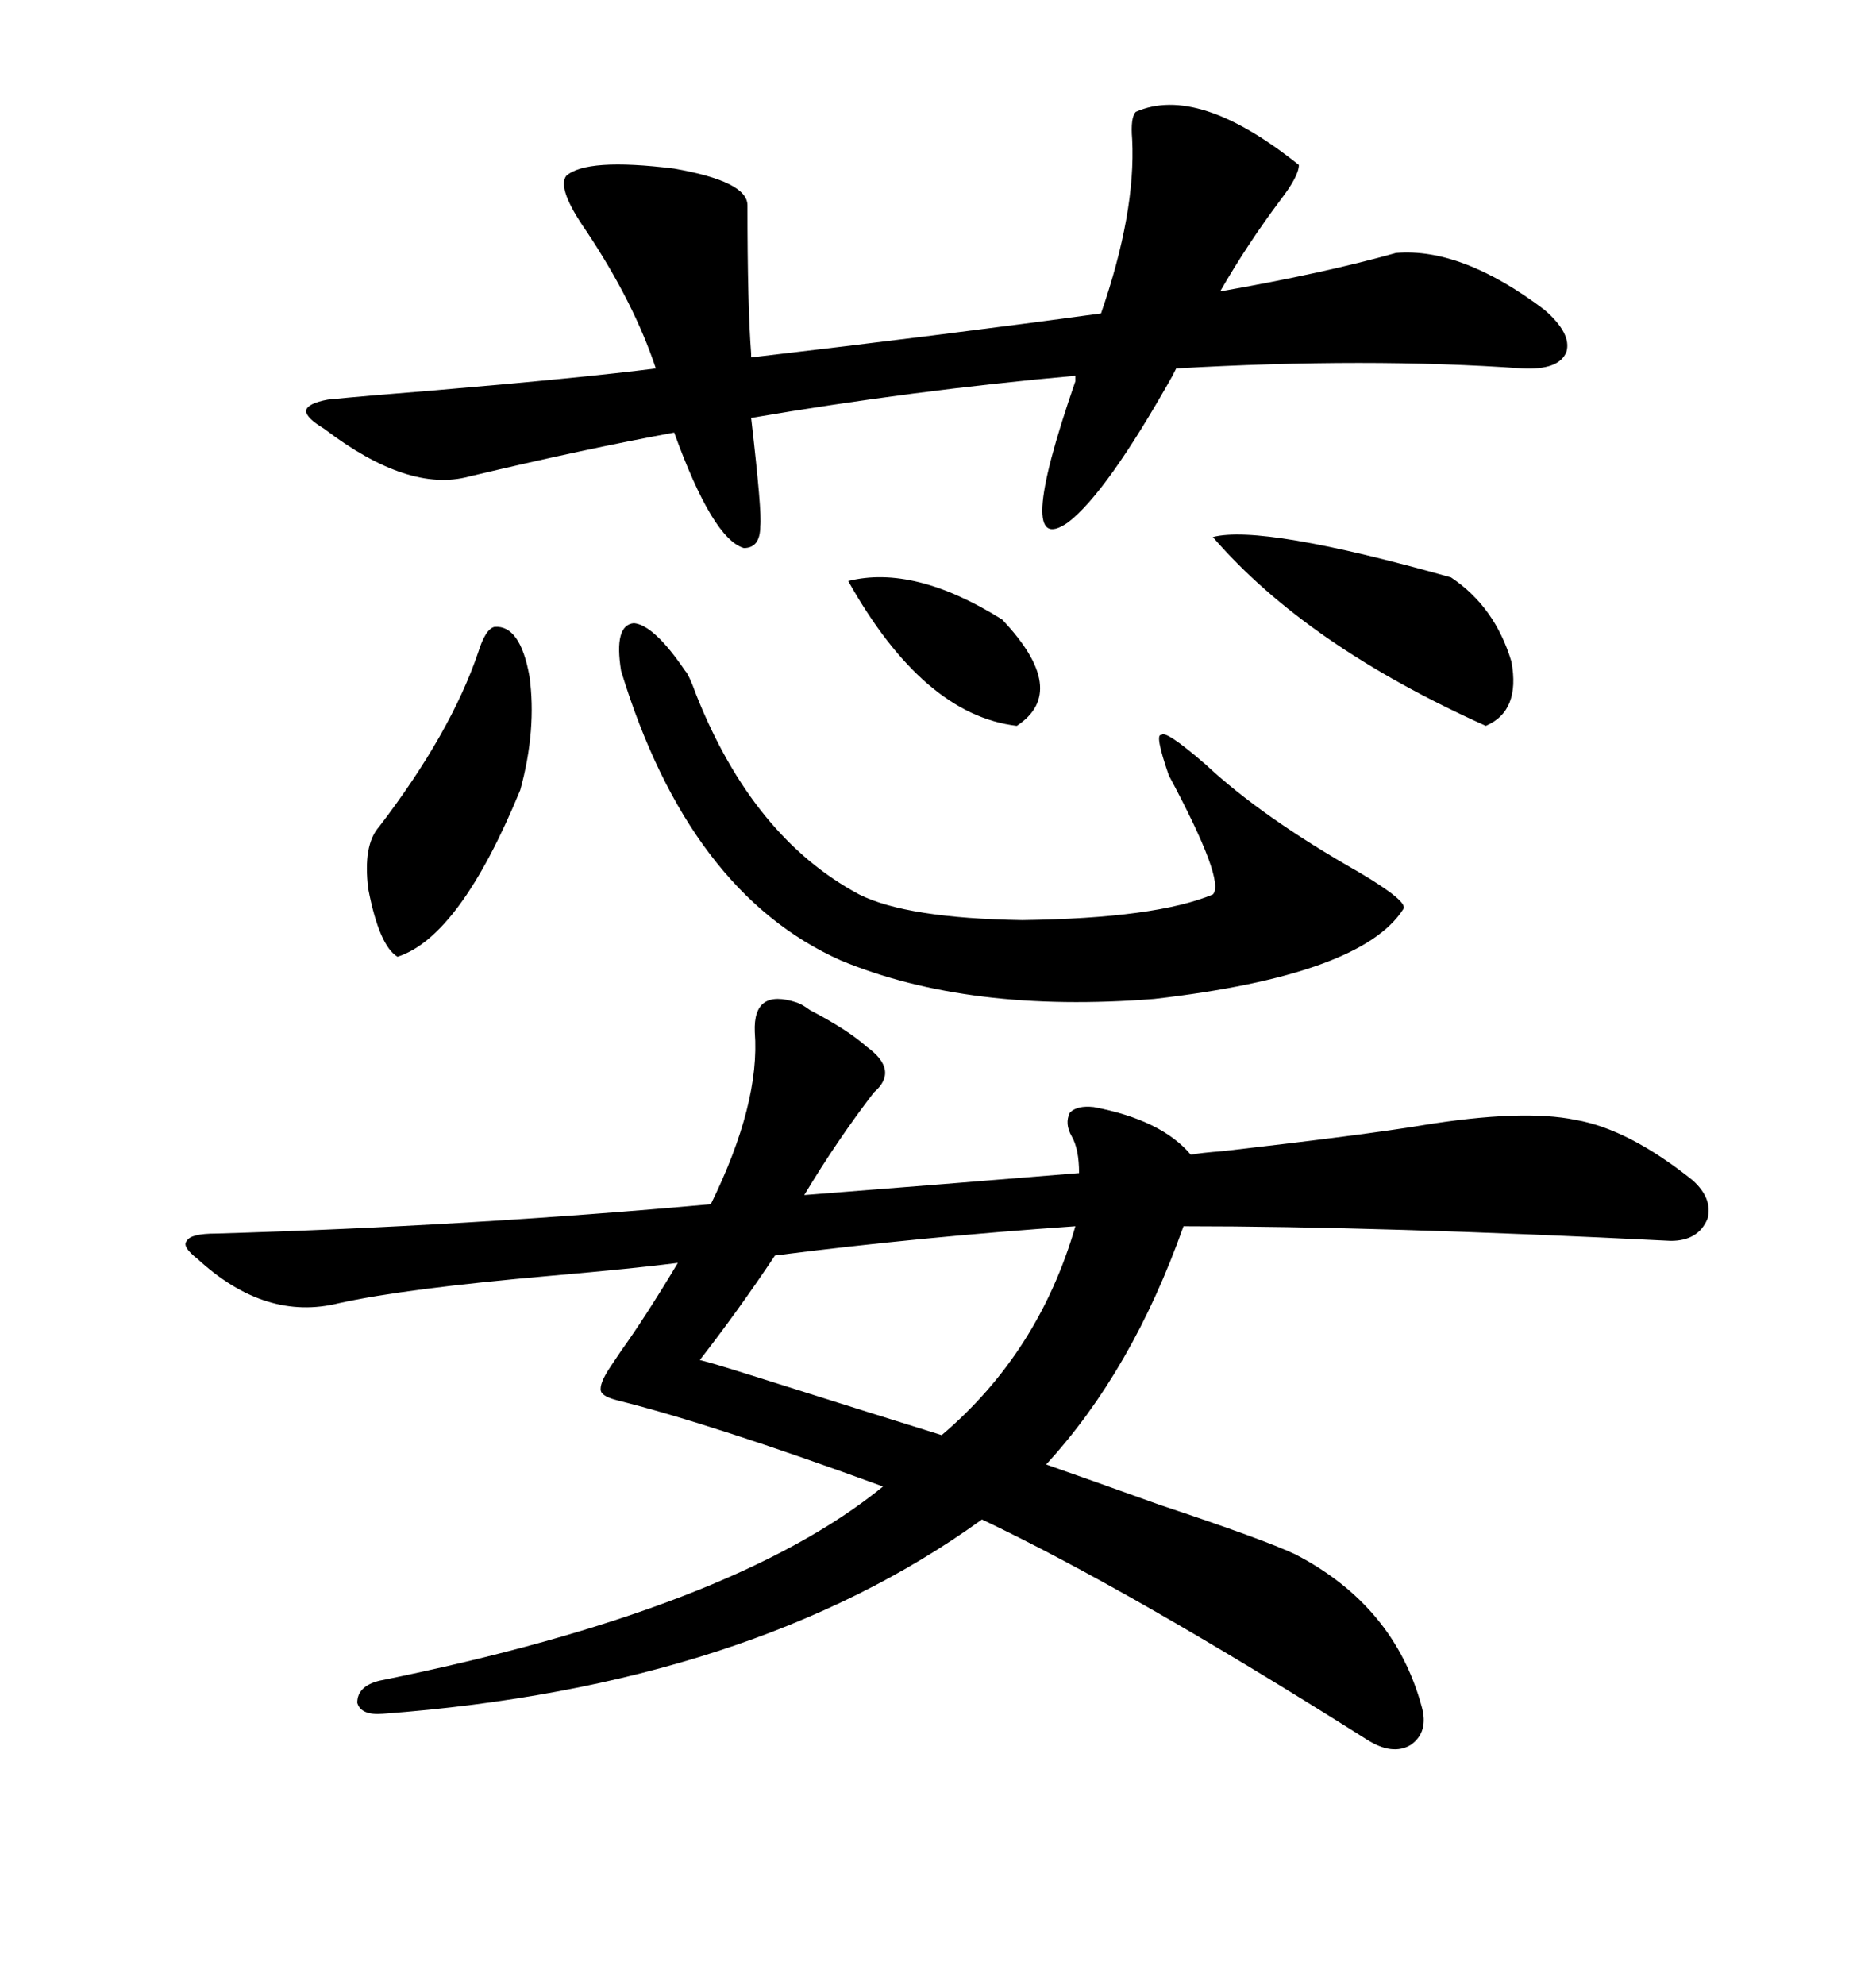 <svg xmlns="http://www.w3.org/2000/svg" xmlns:xlink="http://www.w3.org/1999/xlink" width="300" height="317.285"><path d="M139.75 174.61L139.75 174.61Q133.89 182.23 128.61 191.02L128.61 191.02Q151.17 189.26 172.56 187.50L172.56 187.50Q172.56 183.69 171.39 181.64L171.39 181.64Q170.21 179.59 171.09 177.83L171.09 177.83Q172.27 176.66 174.90 176.95L174.90 176.95Q185.74 179.00 190.43 184.57L190.43 184.57Q191.89 184.28 195.70 183.98L195.70 183.98Q218.55 181.35 227.34 179.88L227.34 179.88Q243.46 177.25 251.95 179.00L251.95 179.00Q260.45 180.47 270.70 188.67L270.70 188.67Q273.93 191.60 273.05 194.82L273.05 194.82Q271.58 198.34 267.19 198.34L267.19 198.34Q220.61 196.00 189.26 196.00L189.26 196.00Q181.05 219.14 167.29 234.08L167.29 234.08Q174.02 236.43 185.45 240.53L185.45 240.53Q202.15 246.09 207.13 248.44L207.13 248.44Q222.95 256.64 227.34 272.75L227.34 272.75Q228.52 276.86 225.59 278.91L225.59 278.91Q222.66 280.66 218.55 278.03L218.55 278.03Q180.47 254.00 157.03 242.87L157.03 242.87Q120.12 269.53 61.23 273.93L61.23 273.93Q57.71 274.22 57.13 272.17L57.13 272.17Q57.13 269.53 60.64 268.65L60.64 268.65Q117.19 257.23 141.21 237.60L141.21 237.60Q113.96 227.64 98.73 223.83L98.73 223.83Q96.39 223.24 96.09 222.36L96.09 222.36Q95.80 221.19 97.56 218.55L97.56 218.55Q98.14 217.68 99.32 215.92L99.32 215.92Q103.13 210.64 108.40 201.86L108.40 201.86Q101.66 202.73 88.18 203.91L88.18 203.91Q64.75 205.96 54.20 208.30L54.20 208.30Q42.48 211.23 31.64 201.27L31.64 201.27Q29.00 199.22 29.88 198.34L29.88 198.34Q30.47 197.17 34.57 197.17L34.57 197.17Q74.71 196.00 113.67 192.48L113.67 192.48Q121.58 176.37 120.70 164.94L120.70 164.94Q120.41 157.91 127.44 160.25L127.44 160.25Q128.32 160.55 129.49 161.43L129.49 161.43Q135.64 164.65 138.57 167.29L138.57 167.29Q143.85 171.09 139.75 174.61ZM90.53 28.13L90.53 28.13Q93.75 25.20 107.81 26.95L107.81 26.95Q119.53 29.00 119.53 32.81L119.53 32.81Q119.53 48.93 120.12 56.54L120.12 56.54L120.12 57.13Q150.29 53.61 176.07 50.10L176.07 50.10Q181.64 33.98 181.05 22.27L181.05 22.27Q180.76 18.75 181.64 17.87L181.64 17.87Q191.60 13.48 207.71 26.37L207.71 26.37Q207.71 28.13 204.79 31.93L204.79 31.93Q199.51 38.96 195.12 46.58L195.12 46.58Q211.82 43.65 223.24 40.43L223.24 40.43Q233.79 39.55 246.97 49.51L246.97 49.51Q251.37 53.32 250.49 56.25L250.49 56.25Q249.32 59.18 243.46 58.89L243.46 58.89Q218.85 57.13 188.09 58.89L188.09 58.89L187.50 60.06Q176.95 78.81 170.80 83.50L170.80 83.50Q162.01 89.65 171.97 60.94L171.97 60.94L171.97 60.06Q145.90 62.40 120.12 66.80L120.12 66.80Q121.88 82.03 121.58 84.08L121.58 84.08Q121.58 87.60 118.95 87.60L118.95 87.60Q113.96 86.13 107.81 69.14L107.81 69.14Q93.46 71.78 75 76.17L75 76.17Q65.33 78.81 51.86 68.55L51.86 68.55Q48.93 66.80 48.93 65.63L48.93 65.63Q49.22 64.45 52.44 63.87L52.44 63.87Q58.30 63.28 69.43 62.40L69.43 62.40Q93.46 60.35 104.88 58.89L104.88 58.89Q101.37 48.34 93.75 36.91L93.75 36.91Q89.06 30.18 90.53 28.13ZM99.32 107.23L99.32 107.23Q98.14 99.90 101.37 99.61L101.37 99.61Q104.59 99.90 109.57 107.23L109.57 107.23Q110.16 107.81 111.33 111.04L111.33 111.04Q120.41 133.89 137.40 142.97L137.40 142.97Q145.02 146.78 163.48 147.07L163.48 147.07Q184.86 146.78 193.95 142.97L193.95 142.97Q196.00 140.92 186.91 123.93L186.91 123.93Q184.57 117.19 185.74 117.48L185.74 117.48Q186.33 116.60 192.77 122.17L192.77 122.17Q201.86 130.66 217.38 139.45L217.38 139.45Q225.29 144.14 224.41 145.31L224.41 145.31Q217.68 155.86 184.57 159.67L184.57 159.67Q154.98 162.01 134.47 153.52L134.47 153.52Q110.16 142.68 99.32 107.23ZM150.59 229.39L150.59 229.39Q166.11 216.21 171.97 196.00L171.97 196.00Q146.78 197.75 123.93 200.68L123.93 200.68Q118.07 209.47 111.91 217.38L111.91 217.38Q114.26 217.97 119.82 219.73L119.82 219.73Q142.09 226.76 150.59 229.39ZM79.10 100.20L79.10 100.20Q83.20 99.90 84.67 108.11L84.67 108.11Q85.84 116.60 83.20 126.27L83.20 126.27Q73.54 149.71 63.57 152.93L63.57 152.93Q60.64 151.17 58.89 142.09L58.89 142.09Q58.01 135.06 60.64 132.13L60.64 132.13Q72.07 117.19 76.46 104.30L76.46 104.30Q77.64 100.49 79.10 100.20ZM193.95 85.84L193.95 85.84Q201.86 83.79 232.03 92.29L232.03 92.29Q239.06 96.97 241.70 105.76L241.70 105.76Q243.16 113.67 237.60 116.02L237.60 116.02Q208.89 103.13 193.95 85.84ZM135.64 92.87L135.64 92.87Q146.19 90.23 160.25 99.02L160.25 99.02Q171.09 110.45 162.60 116.02L162.60 116.02Q147.66 114.26 135.64 92.87Z"/></svg>